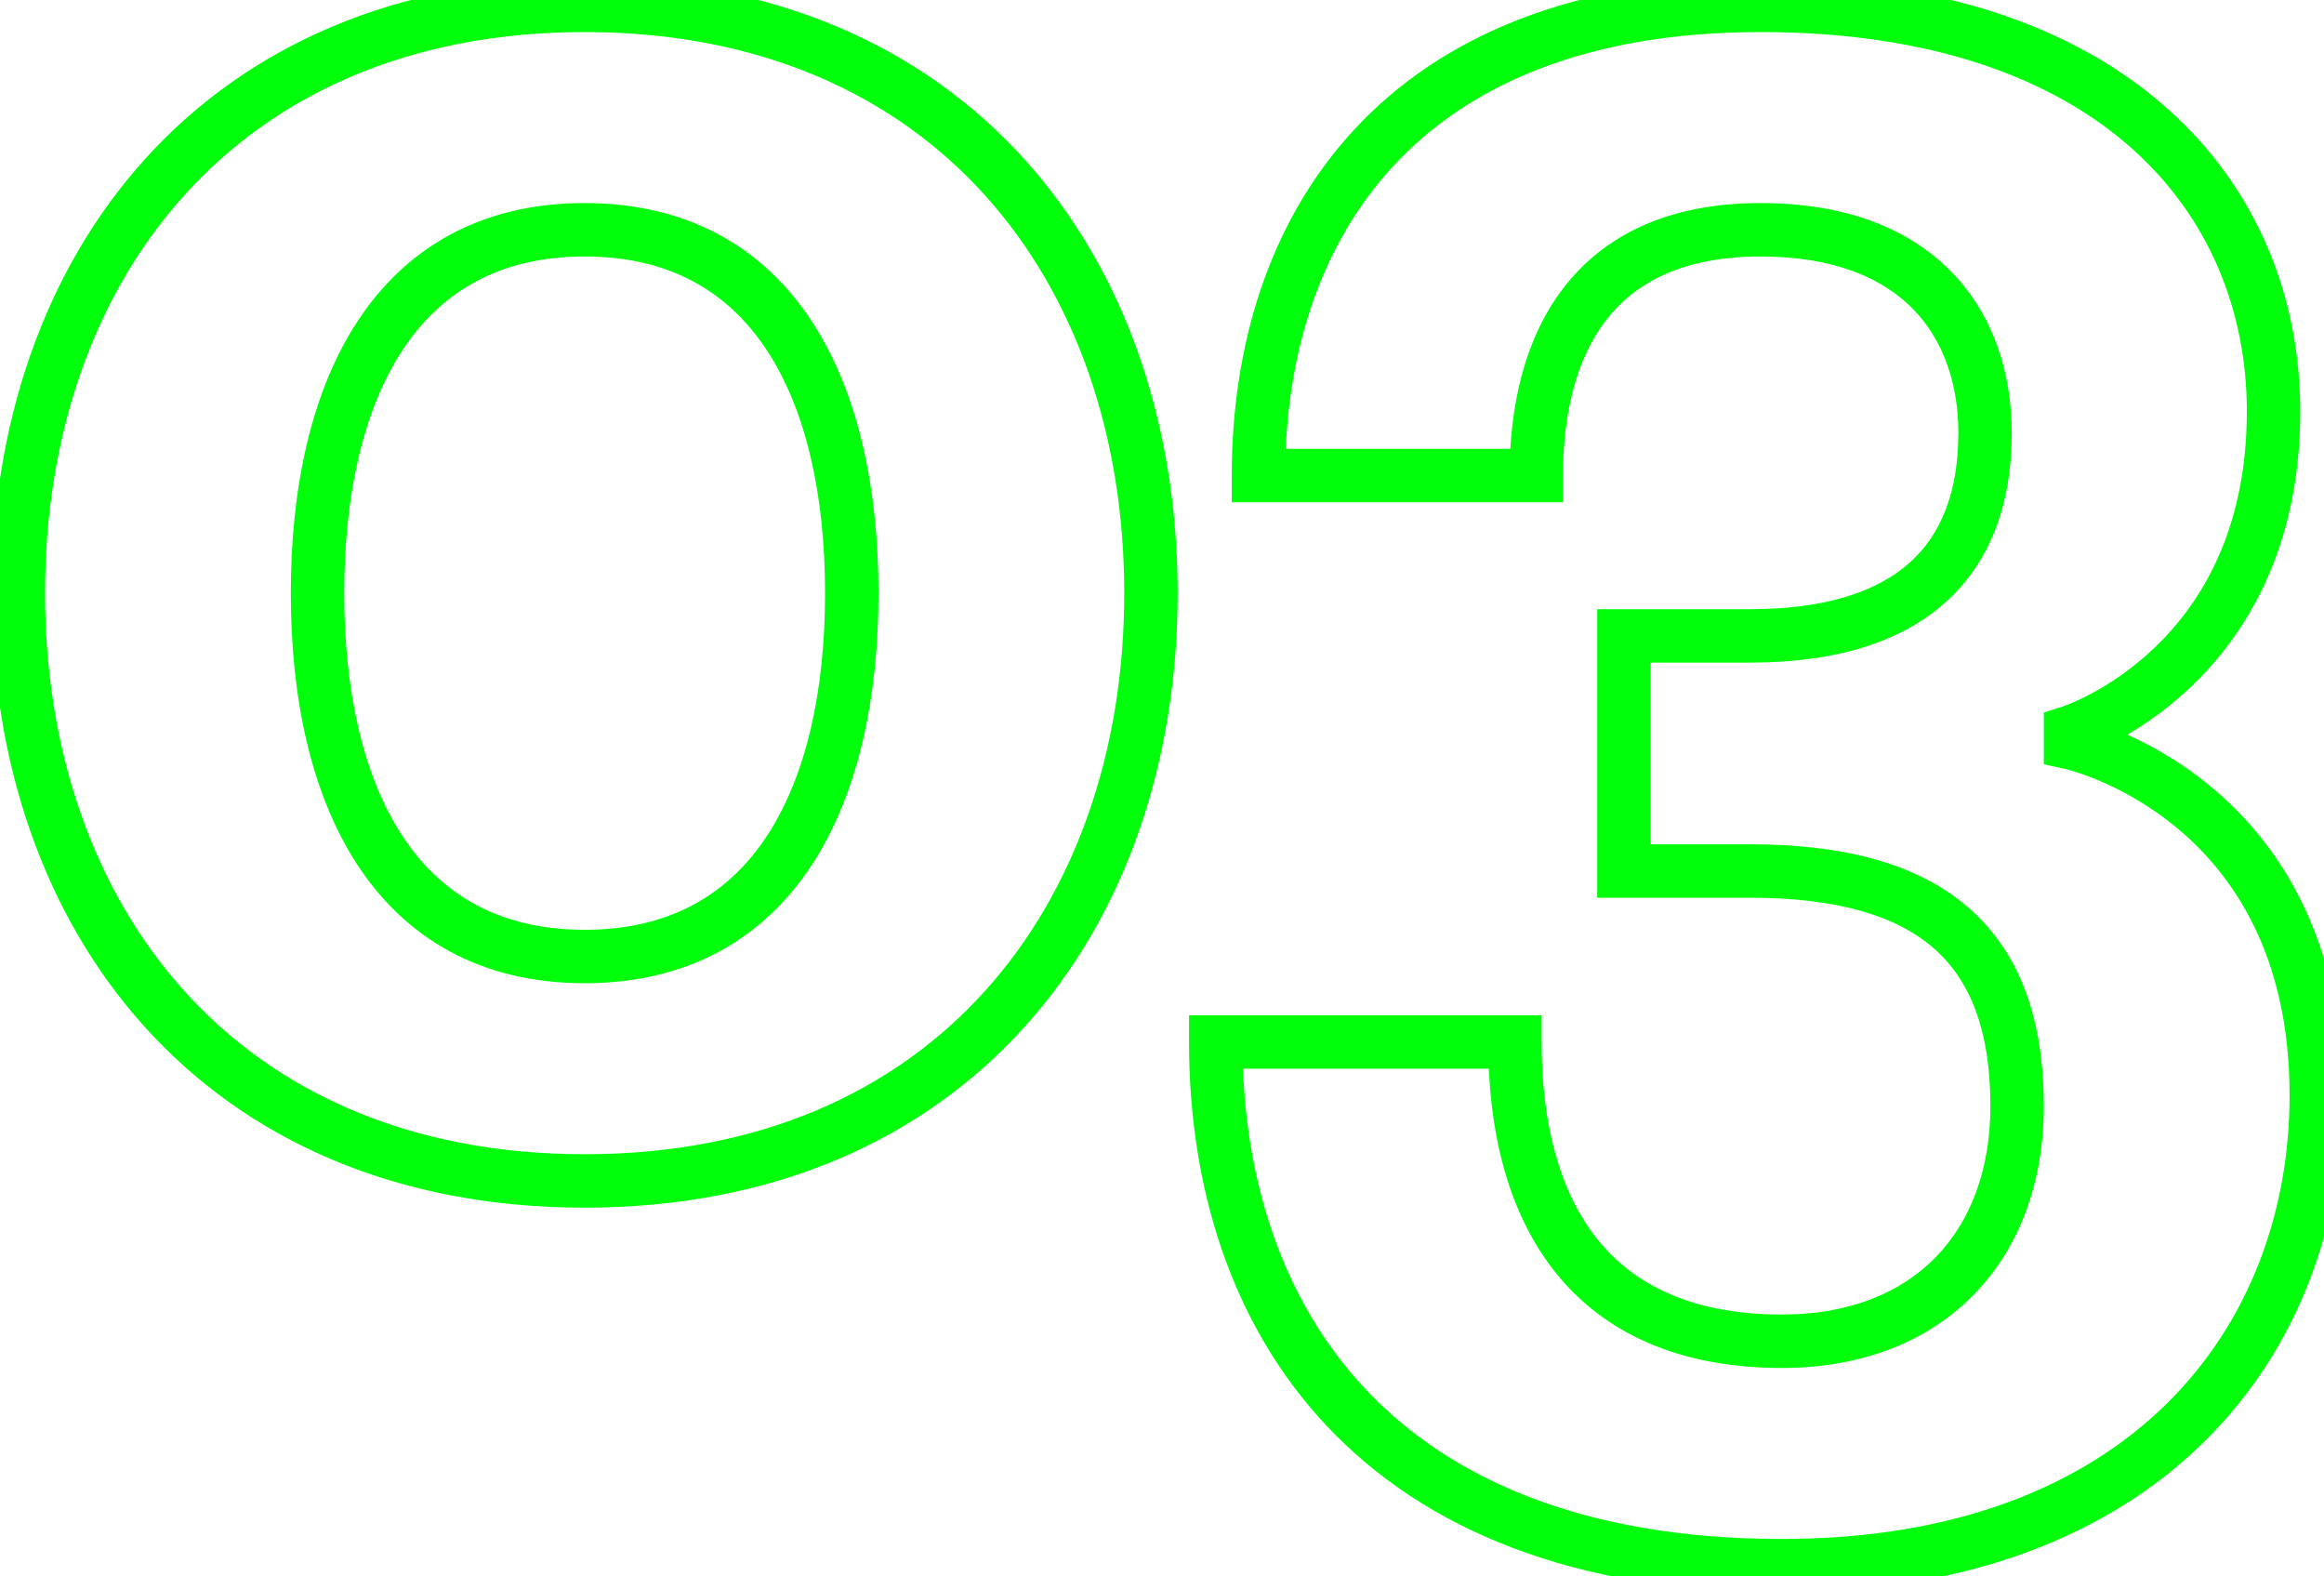 <?xml version="1.0" encoding="UTF-8"?> <svg xmlns="http://www.w3.org/2000/svg" width="87" height="59" viewBox="0 0 87 59" fill="none"> <path d="M12.886 22.2C12.886 18.543 13.59 15.362 15.053 13.128C16.478 10.95 18.663 9.6 21.886 9.6V7.6C17.988 7.6 15.174 9.29 13.379 12.032C11.622 14.718 10.886 18.337 10.886 22.2H12.886ZM21.886 9.6C25.108 9.6 27.294 10.95 28.719 13.128C30.182 15.362 30.886 18.543 30.886 22.2H32.886C32.886 18.337 32.15 14.718 30.393 12.032C28.598 9.29 25.784 7.6 21.886 7.6V9.6ZM30.886 22.2C30.886 25.857 30.182 29.038 28.719 31.272C27.294 33.45 25.108 34.8 21.886 34.8V36.8C25.784 36.8 28.598 35.11 30.393 32.368C32.15 29.682 32.886 26.063 32.886 22.2H30.886ZM21.886 34.8C18.663 34.8 16.478 33.45 15.053 31.272C13.59 29.038 12.886 25.857 12.886 22.2H10.886C10.886 26.063 11.622 29.682 13.379 32.368C15.174 35.11 17.988 36.8 21.886 36.8V34.8ZM-0.314 22.2C-0.314 28.481 1.629 34.234 5.413 38.43C9.21 42.639 14.79 45.2 21.886 45.2V43.2C15.302 43.2 10.282 40.841 6.898 37.09C3.503 33.326 1.686 28.079 1.686 22.2H-0.314ZM21.886 45.2C28.982 45.2 34.562 42.639 38.358 38.43C42.143 34.234 44.086 28.481 44.086 22.2H42.086C42.086 28.079 40.269 33.326 36.873 37.09C33.49 40.841 28.47 43.2 21.886 43.2V45.2ZM44.086 22.2C44.086 15.919 42.143 10.166 38.358 5.97C34.562 1.761 28.982 -0.8 21.886 -0.8V1.2C28.47 1.2 33.49 3.559 36.873 7.31C40.269 11.074 42.086 16.321 42.086 22.2H44.086ZM21.886 -0.8C14.79 -0.8 9.21 1.761 5.413 5.97C1.629 10.166 -0.314 15.919 -0.314 22.2H1.686C1.686 16.321 3.503 11.074 6.898 7.31C10.282 3.559 15.302 1.2 21.886 1.2V-0.8ZM45.511 39V38H44.511V39H45.511ZM77.511 27.8H76.511V28.606L77.299 28.777L77.511 27.8ZM77.511 27.4L77.21 26.446L76.511 26.667V27.4H77.511ZM47.111 17.8H46.111V18.8H47.111V17.8ZM57.511 17.8V18.8H58.511V17.8H57.511ZM60.791 23.8V22.8H59.791V23.8H60.791ZM60.791 32.6H59.791V33.6H60.791V32.6ZM56.711 39H57.711V38H56.711V39ZM44.511 39C44.511 44.384 46.065 49.555 49.684 53.387C53.315 57.231 58.903 59.6 66.711 59.6V57.6C59.319 57.6 54.307 55.369 51.138 52.013C47.957 48.645 46.511 44.016 46.511 39H44.511ZM66.711 59.6C73.723 59.6 78.992 57.43 82.513 53.962C86.028 50.501 87.711 45.832 87.711 41H85.711C85.711 45.368 84.194 49.499 81.109 52.538C78.03 55.57 73.299 57.6 66.711 57.6V59.6ZM87.711 41C87.711 35.08 85.261 31.505 82.748 29.429C81.506 28.403 80.267 27.757 79.336 27.366C78.87 27.17 78.478 27.036 78.197 26.951C78.057 26.909 77.945 26.878 77.864 26.857C77.824 26.846 77.792 26.839 77.768 26.833C77.756 26.83 77.746 26.828 77.739 26.826C77.735 26.826 77.732 26.825 77.73 26.824C77.728 26.824 77.727 26.824 77.726 26.823C77.725 26.823 77.725 26.823 77.725 26.823C77.724 26.823 77.723 26.823 77.511 27.8C77.299 28.777 77.298 28.777 77.297 28.777C77.297 28.777 77.297 28.777 77.297 28.777C77.296 28.777 77.296 28.777 77.296 28.777C77.295 28.776 77.296 28.776 77.296 28.777C77.298 28.777 77.301 28.778 77.307 28.779C77.318 28.782 77.337 28.787 77.365 28.794C77.419 28.808 77.504 28.831 77.615 28.864C77.838 28.932 78.165 29.043 78.561 29.209C79.355 29.543 80.416 30.097 81.474 30.971C83.561 32.695 85.711 35.72 85.711 41H87.711ZM78.511 27.8V27.4H76.511V27.8H78.511ZM77.511 27.4C77.812 28.354 77.813 28.353 77.813 28.353C77.814 28.353 77.814 28.353 77.815 28.353C77.816 28.352 77.817 28.352 77.818 28.352C77.82 28.351 77.823 28.35 77.826 28.349C77.833 28.347 77.841 28.344 77.851 28.341C77.872 28.334 77.899 28.324 77.933 28.312C78.001 28.288 78.096 28.252 78.214 28.205C78.449 28.109 78.776 27.964 79.164 27.76C79.94 27.352 80.969 26.701 81.999 25.726C84.078 23.756 86.111 20.501 86.111 15.4H84.111C84.111 19.899 82.344 22.644 80.623 24.274C79.753 25.099 78.882 25.648 78.233 25.99C77.909 26.161 77.642 26.278 77.461 26.352C77.371 26.388 77.302 26.414 77.259 26.429C77.238 26.437 77.222 26.442 77.214 26.445C77.21 26.446 77.207 26.447 77.207 26.447C77.206 26.448 77.206 26.448 77.207 26.447C77.207 26.447 77.207 26.447 77.208 26.447C77.208 26.447 77.209 26.447 77.209 26.447C77.209 26.447 77.21 26.446 77.511 27.4ZM86.111 15.4C86.111 11.142 84.508 7.06 81.125 4.053C77.748 1.051 72.69 -0.8 65.911 -0.8V1.2C72.332 1.2 76.874 2.949 79.797 5.547C82.713 8.14 84.111 11.658 84.111 15.4H86.111ZM65.911 -0.8C58.897 -0.8 53.905 1.373 50.676 4.872C47.462 8.354 46.111 13.022 46.111 17.8H48.111C48.111 13.378 49.36 9.246 52.146 6.228C54.916 3.227 59.325 1.2 65.911 1.2V-0.8ZM47.111 18.8H57.511V16.8H47.111V18.8ZM58.511 17.8C58.511 15.514 58.991 13.465 60.105 12.008C61.184 10.598 62.964 9.6 65.911 9.6V7.6C62.457 7.6 60.038 8.802 58.517 10.793C57.031 12.735 56.511 15.286 56.511 17.8H58.511ZM65.911 9.6C68.706 9.6 70.521 10.433 71.641 11.594C72.77 12.765 73.311 14.393 73.311 16.2H75.311C75.311 14.007 74.651 11.835 73.081 10.206C71.501 8.567 69.116 7.6 65.911 7.6V9.6ZM73.311 16.2C73.311 18.404 72.674 19.997 71.493 21.055C70.294 22.131 68.372 22.8 65.511 22.8V24.8C68.65 24.8 71.128 24.069 72.829 22.545C74.548 21.003 75.311 18.796 75.311 16.2H73.311ZM65.511 22.8H60.791V24.8H65.511V22.8ZM59.791 23.8V32.6H61.791V23.8H59.791ZM60.791 33.6H65.511V31.6H60.791V33.6ZM65.511 33.6C68.801 33.6 71.013 34.282 72.401 35.501C73.761 36.697 74.511 38.572 74.511 41.4H76.511C76.511 38.228 75.661 35.703 73.721 33.999C71.809 32.318 69.021 31.6 65.511 31.6V33.6ZM74.511 41.4C74.511 43.789 73.761 45.722 72.465 47.052C71.173 48.379 69.247 49.2 66.711 49.2V51.2C69.695 51.2 72.169 50.221 73.897 48.448C75.621 46.678 76.511 44.211 76.511 41.4H74.511ZM66.711 49.2C63.352 49.2 61.166 48.093 59.792 46.375C58.387 44.619 57.711 42.076 57.711 39H55.711C55.711 42.324 56.435 45.381 58.23 47.625C60.056 49.907 62.87 51.2 66.711 51.2V49.2ZM56.711 38H45.511V40H56.711V38Z" fill="#00FF0A"></path> </svg> 